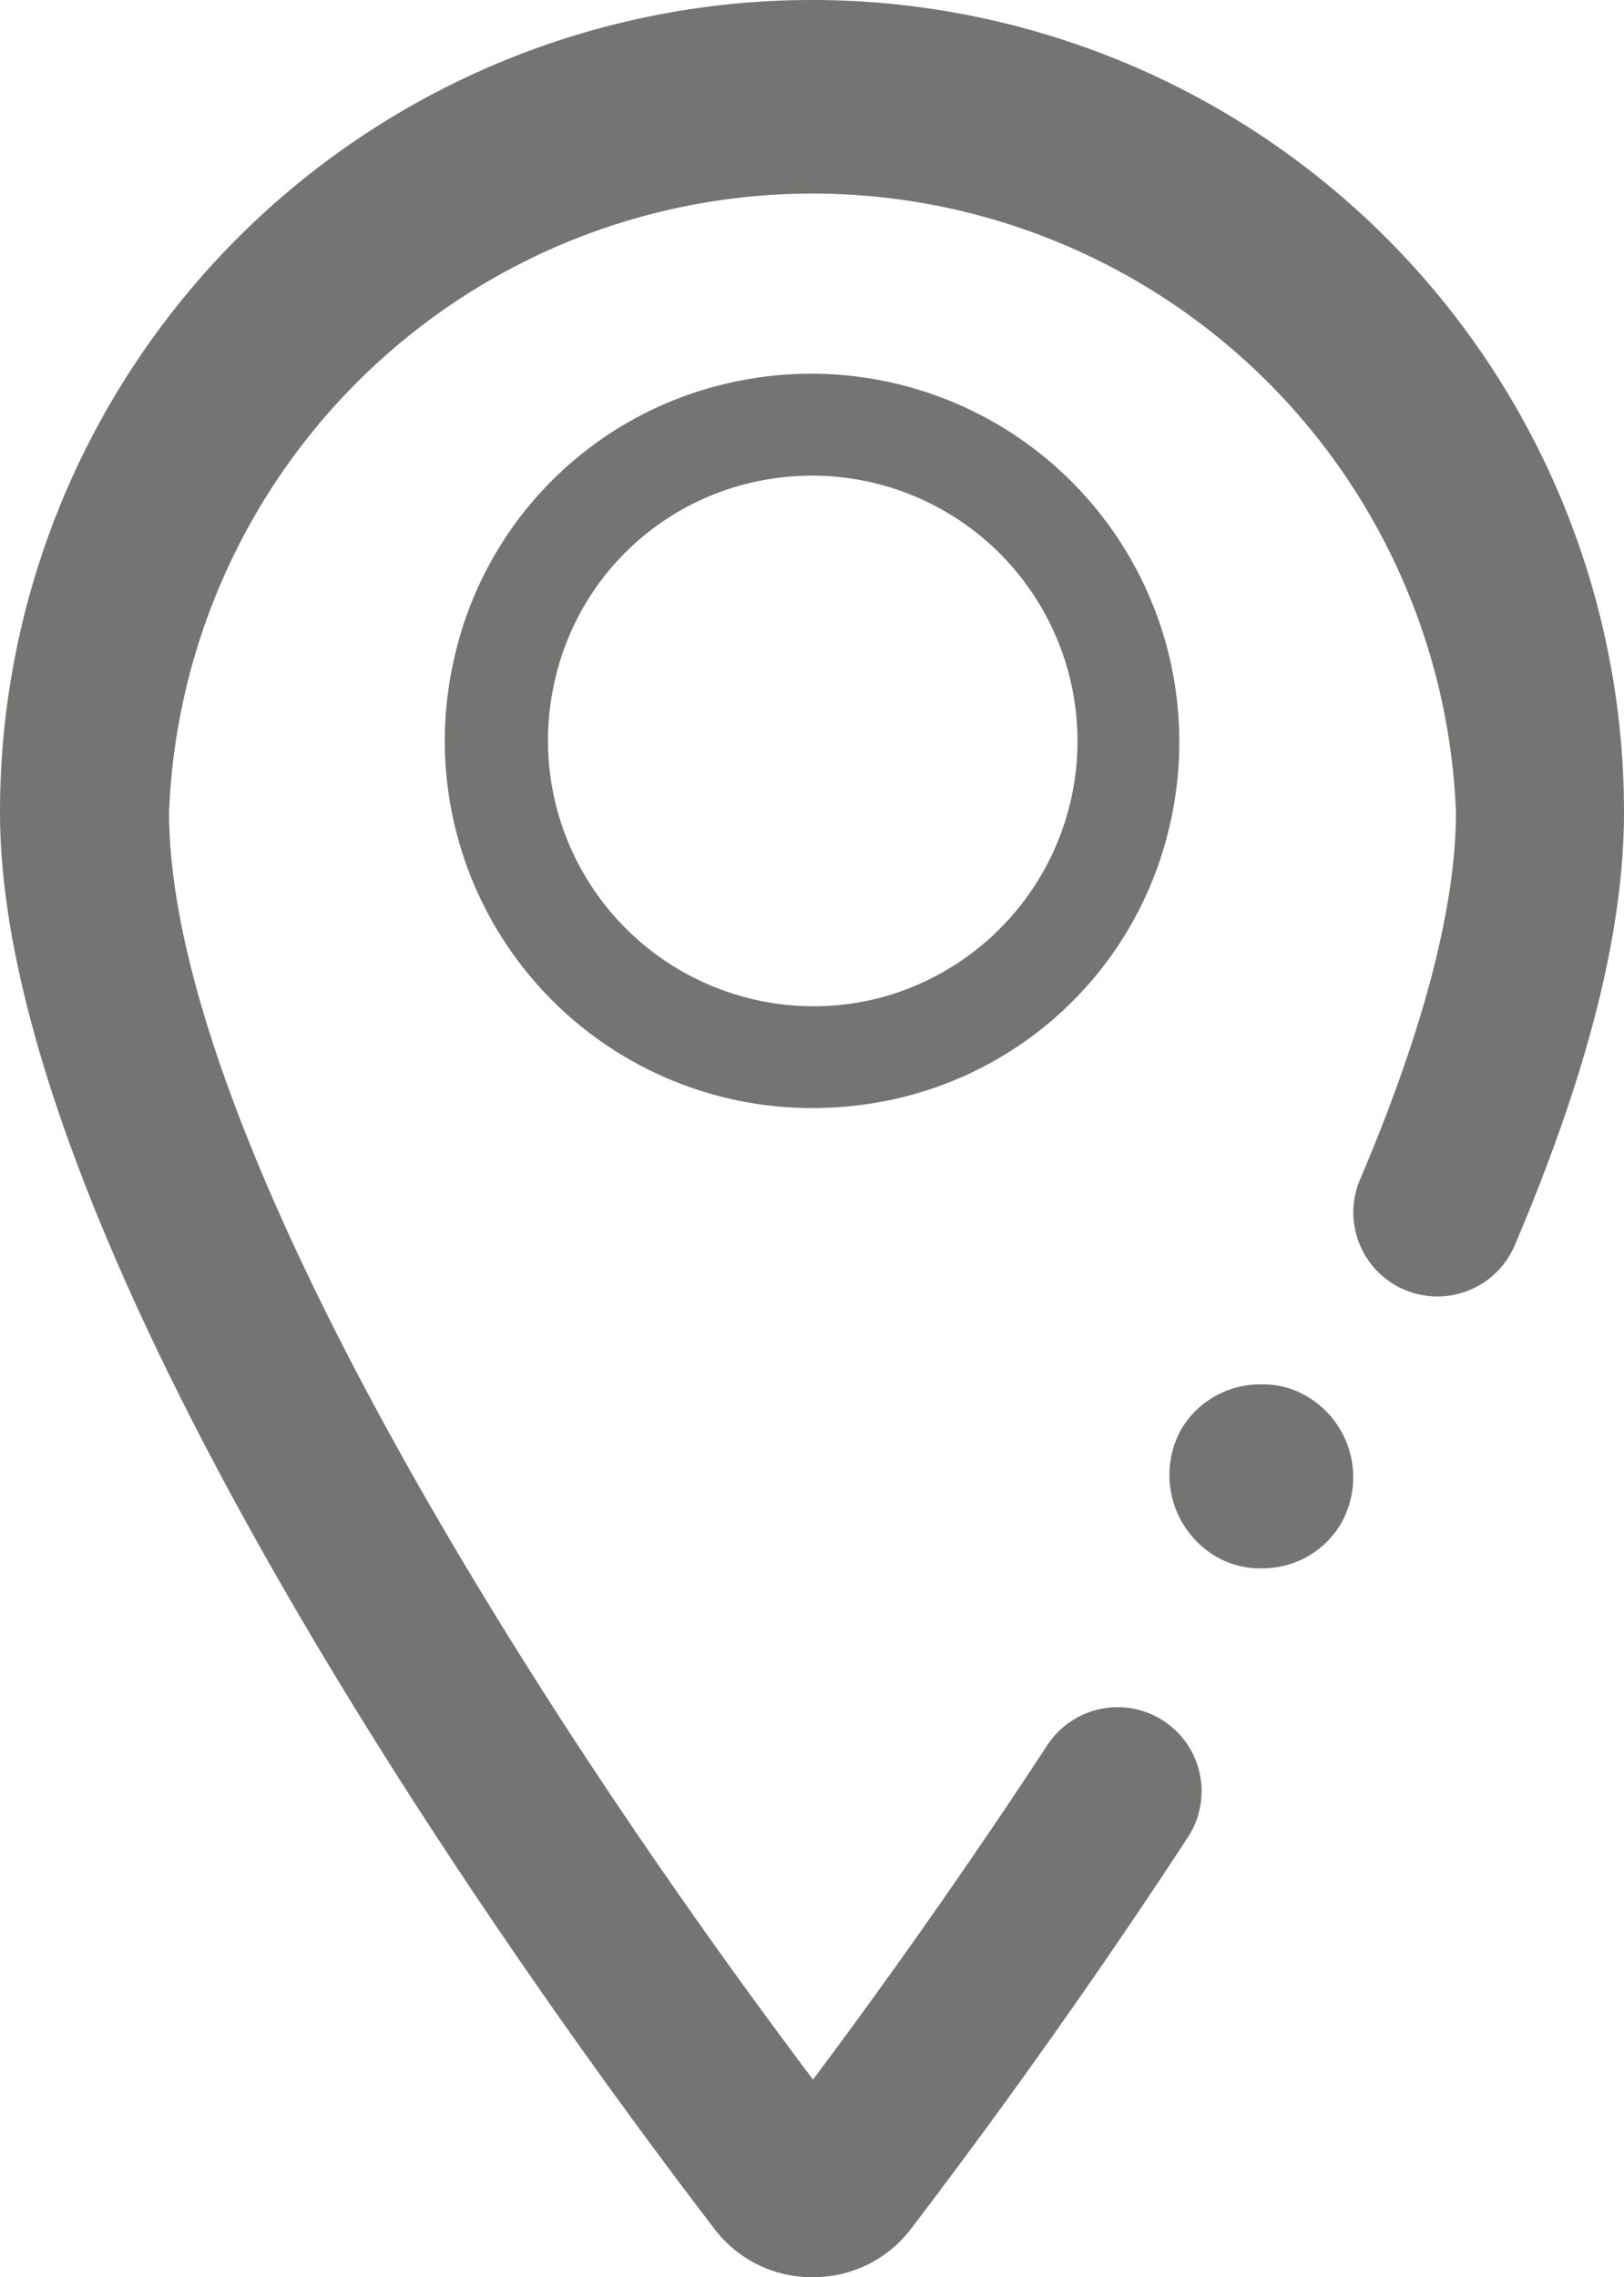 <svg xmlns="http://www.w3.org/2000/svg" viewBox="0 0 64.36 90.24"><defs><style>.a{fill:#747473;}</style></defs><path class="a" d="M32.2,43.91A14.55,14.55,0,0,1,18,26.09,14.41,14.41,0,0,1,28.88,15.18h0A14.59,14.59,0,0,1,46.37,32.65a14.39,14.39,0,0,1-10.9,10.9A15.17,15.17,0,0,1,32.2,43.91ZM29.72,19.14A10.38,10.38,0,0,0,22,26.92,10.53,10.53,0,0,0,34.64,39.6a10.52,10.52,0,0,0-4.92-20.46Z"/><path class="a" d="M46.79,56.68A3.63,3.63,0,0,1,50,54.86a3.4,3.4,0,0,1,1.82.49,3.72,3.72,0,0,1,1.34,5A3.61,3.61,0,0,1,50,62.15a3.49,3.49,0,0,1-1.83-.48A3.75,3.75,0,0,1,46.79,56.68Z"/><path class="a" d="M32.18,90.24a4.83,4.83,0,0,1-3.87-1.92C21.67,79.66,0,50,0,32.18a32.18,32.18,0,0,1,64.36,0c0,4.7-1.42,10.32-4.33,17.17a3.33,3.33,0,0,1-6.13-2.61c2.52-5.92,3.8-10.82,3.8-14.56a25.52,25.52,0,0,0-51,0c0,12,12.92,33.49,25.52,50.23,2.13-2.84,5.62-7.65,9.31-13.29a3.33,3.33,0,0,1,5.57,3.65c-4.63,7.09-8.89,12.79-11,15.56a4.85,4.85,0,0,1-3.87,1.91Z"/></svg>